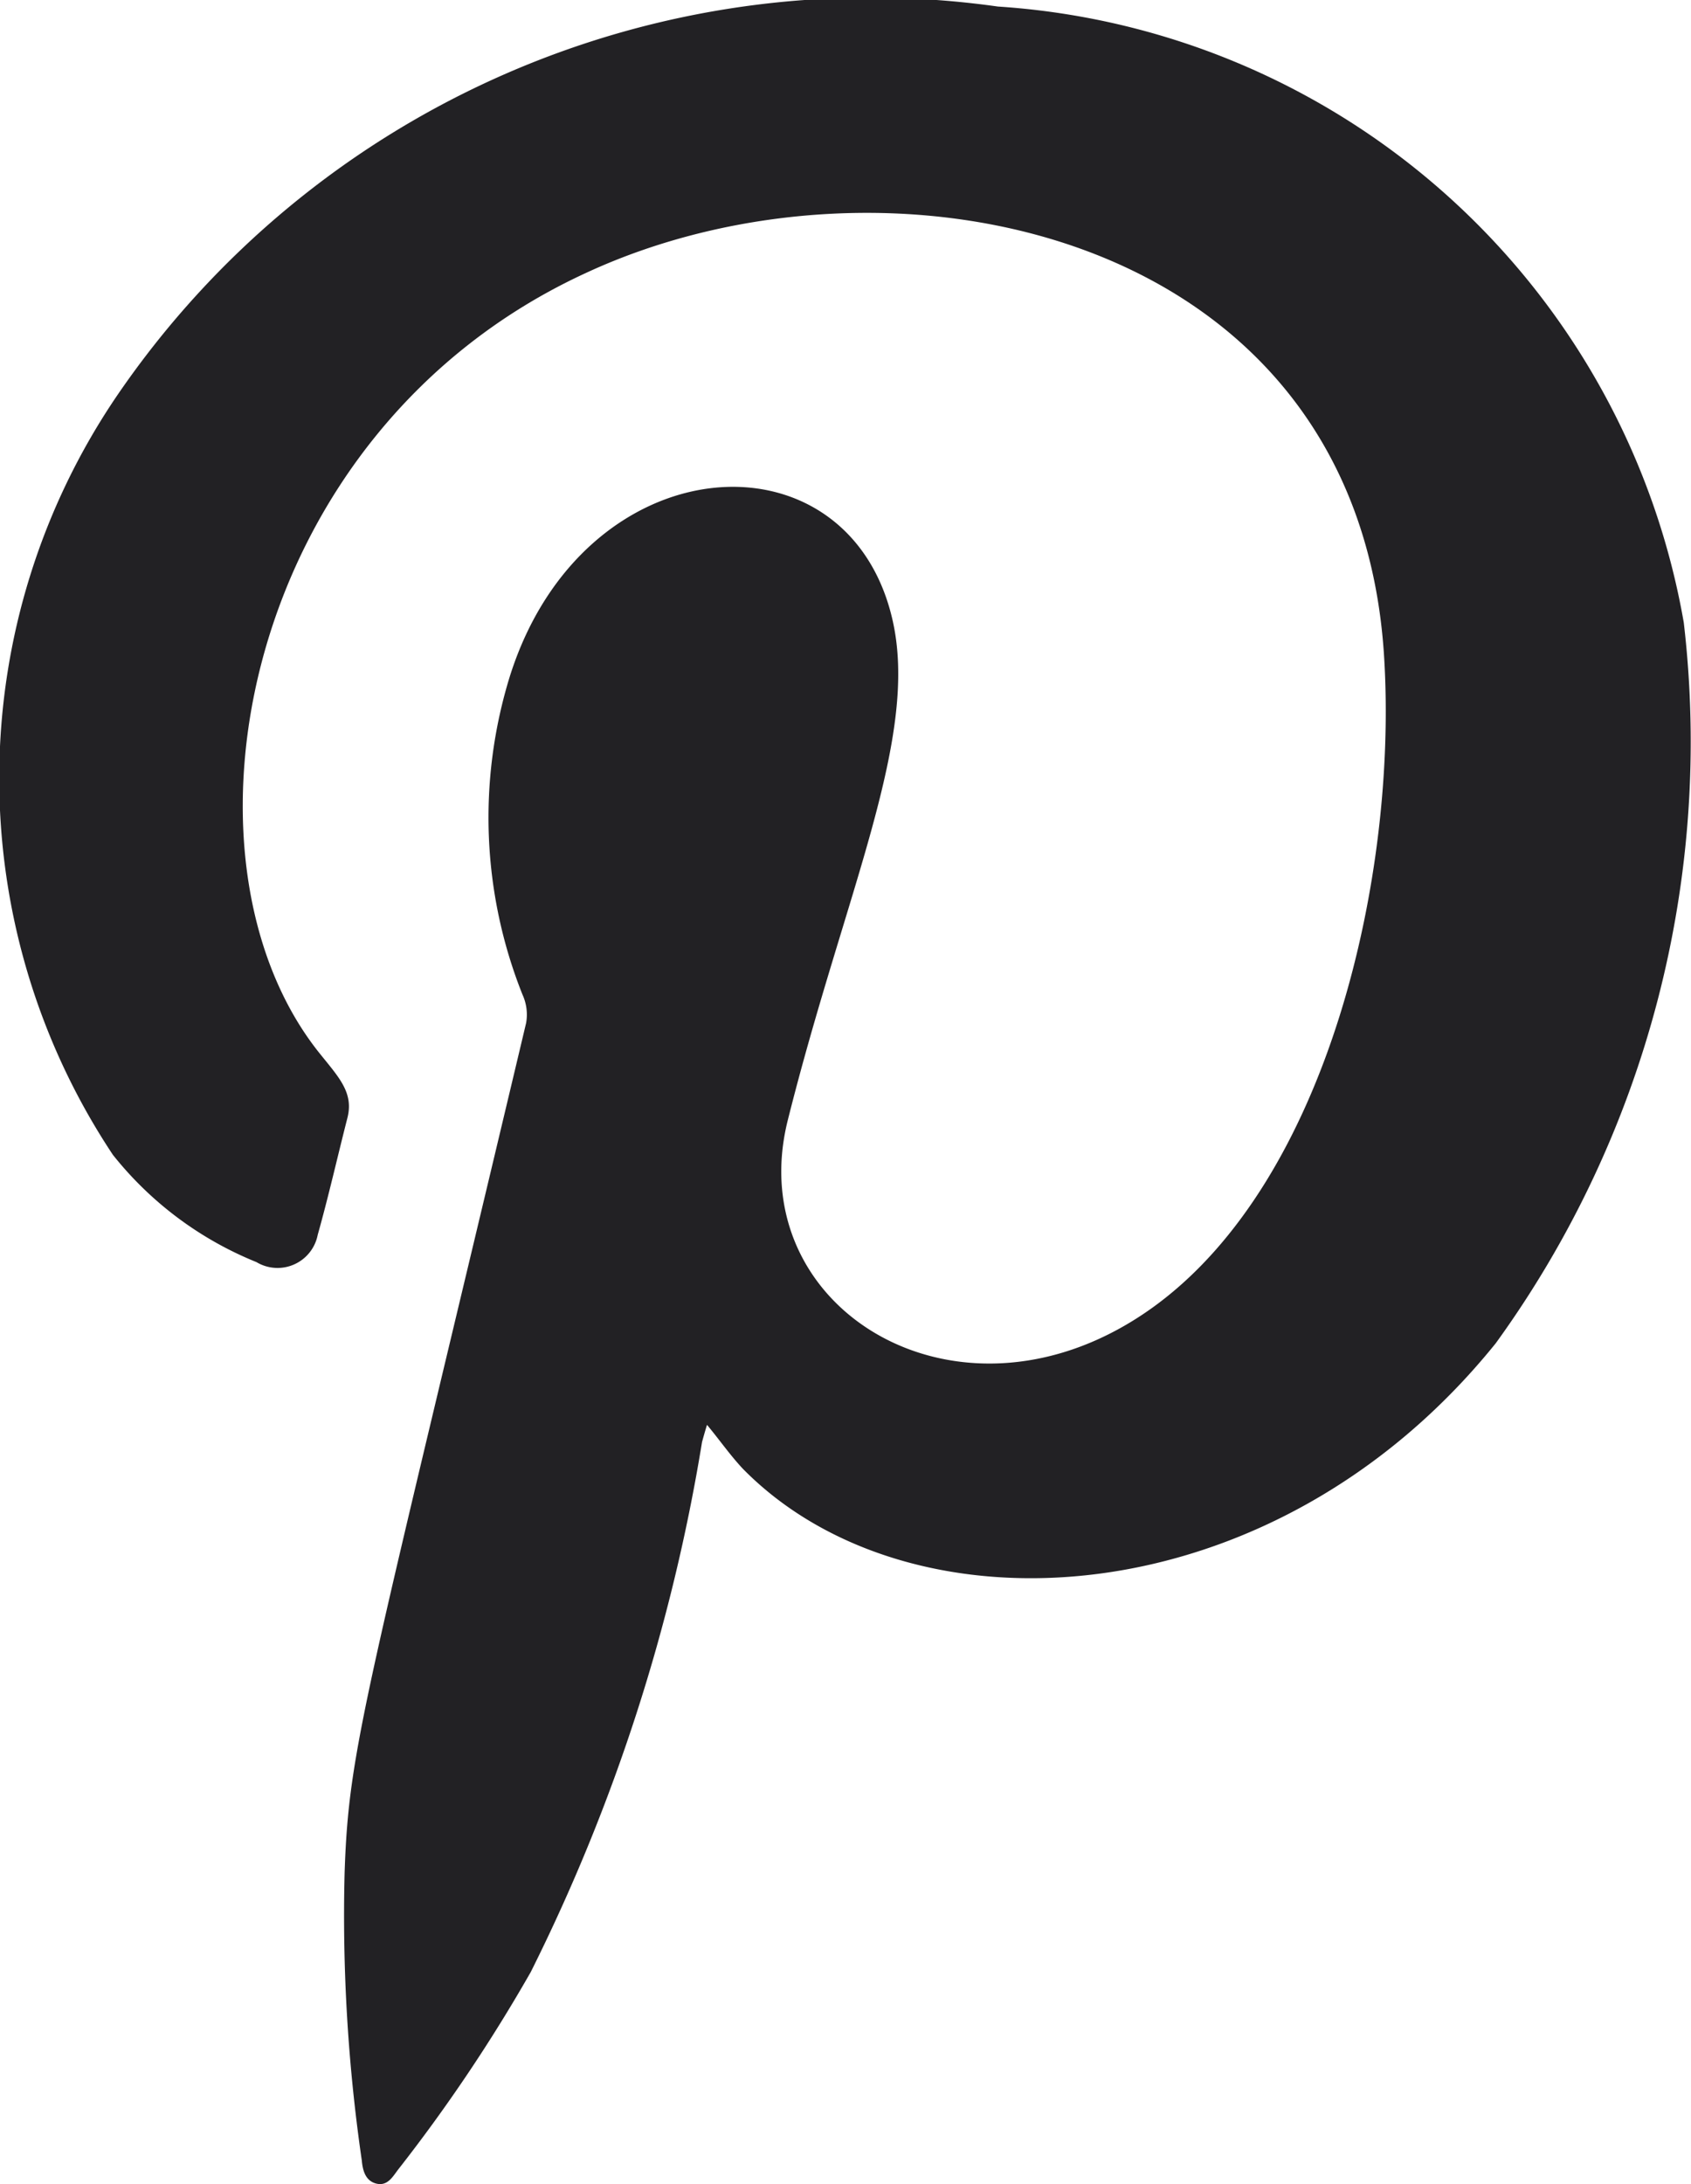 <svg xmlns="http://www.w3.org/2000/svg" xmlns:xlink="http://www.w3.org/1999/xlink" width="12.39" height="16" viewBox="0 0 12.39 16">
  <defs>
    <clipPath id="clip-path">
      <rect id="Rectángulo_131" data-name="Rectángulo 131" width="12.39" height="16" fill="#222124"/>
    </clipPath>
  </defs>
  <g id="Grupo_1130" data-name="Grupo 1130" style="isolation: isolate">
    <g id="Grupo_1129" data-name="Grupo 1129" clip-path="url(#clip-path)">
      <g id="Grupo_1128" data-name="Grupo 1128" transform="translate(0 0)">
        <g id="Grupo_1127" data-name="Grupo 1127" clip-path="url(#clip-path)">
          <g id="Grupo_1126" data-name="Grupo 1126" transform="translate(0 0)" style="mix-blend-mode: screen;isolation: isolate">
            <g id="Grupo_1125" data-name="Grupo 1125" transform="translate(0 0)">
              <g id="Grupo_1124" data-name="Grupo 1124" clip-path="url(#clip-path)">
                <path id="Trazado_658" data-name="Trazado 658" d="M5.18,10.438c-.014.045-.025.085-.036.124a13.544,13.544,0,0,1-1.255,3.883,11.92,11.92,0,0,1-.974,1.45c-.039.052-.077.12-.158.1s-.1-.1-.106-.169a12.452,12.452,0,0,1-.126-2.109c.031-.92.145-1.236,1.33-6.224a.352.352,0,0,0-.027-.208,3.5,3.5,0,0,1-.092-2.332c.537-1.7,2.465-1.831,2.8-.427.208.869-.343,2-.765,3.684C5.427,9.6,7.056,10.584,8.452,9.573c1.287-.933,1.786-3.169,1.69-4.752C9.955,1.66,6.491.978,4.292,2,1.773,3.16,1.2,6.283,2.338,7.711c.145.181.254.291.208.476-.073.285-.138.574-.218.858a.3.3,0,0,1-.449.2A2.575,2.575,0,0,1,.827,8.459,4.984,4.984,0,0,1,.861,2.893,6.685,6.685,0,0,1,7.312.048,5.461,5.461,0,0,1,12.337,4.56a7.508,7.508,0,0,1-1.378,5.28c-1.638,2.031-4.29,2.165-5.515.92-.094-.1-.169-.209-.263-.322" transform="translate(0 0)" fill="#222124" fill-rule="evenodd"/>
              </g>
            </g>
          </g>
        </g>
      </g>
    </g>
  </g>
</svg>
